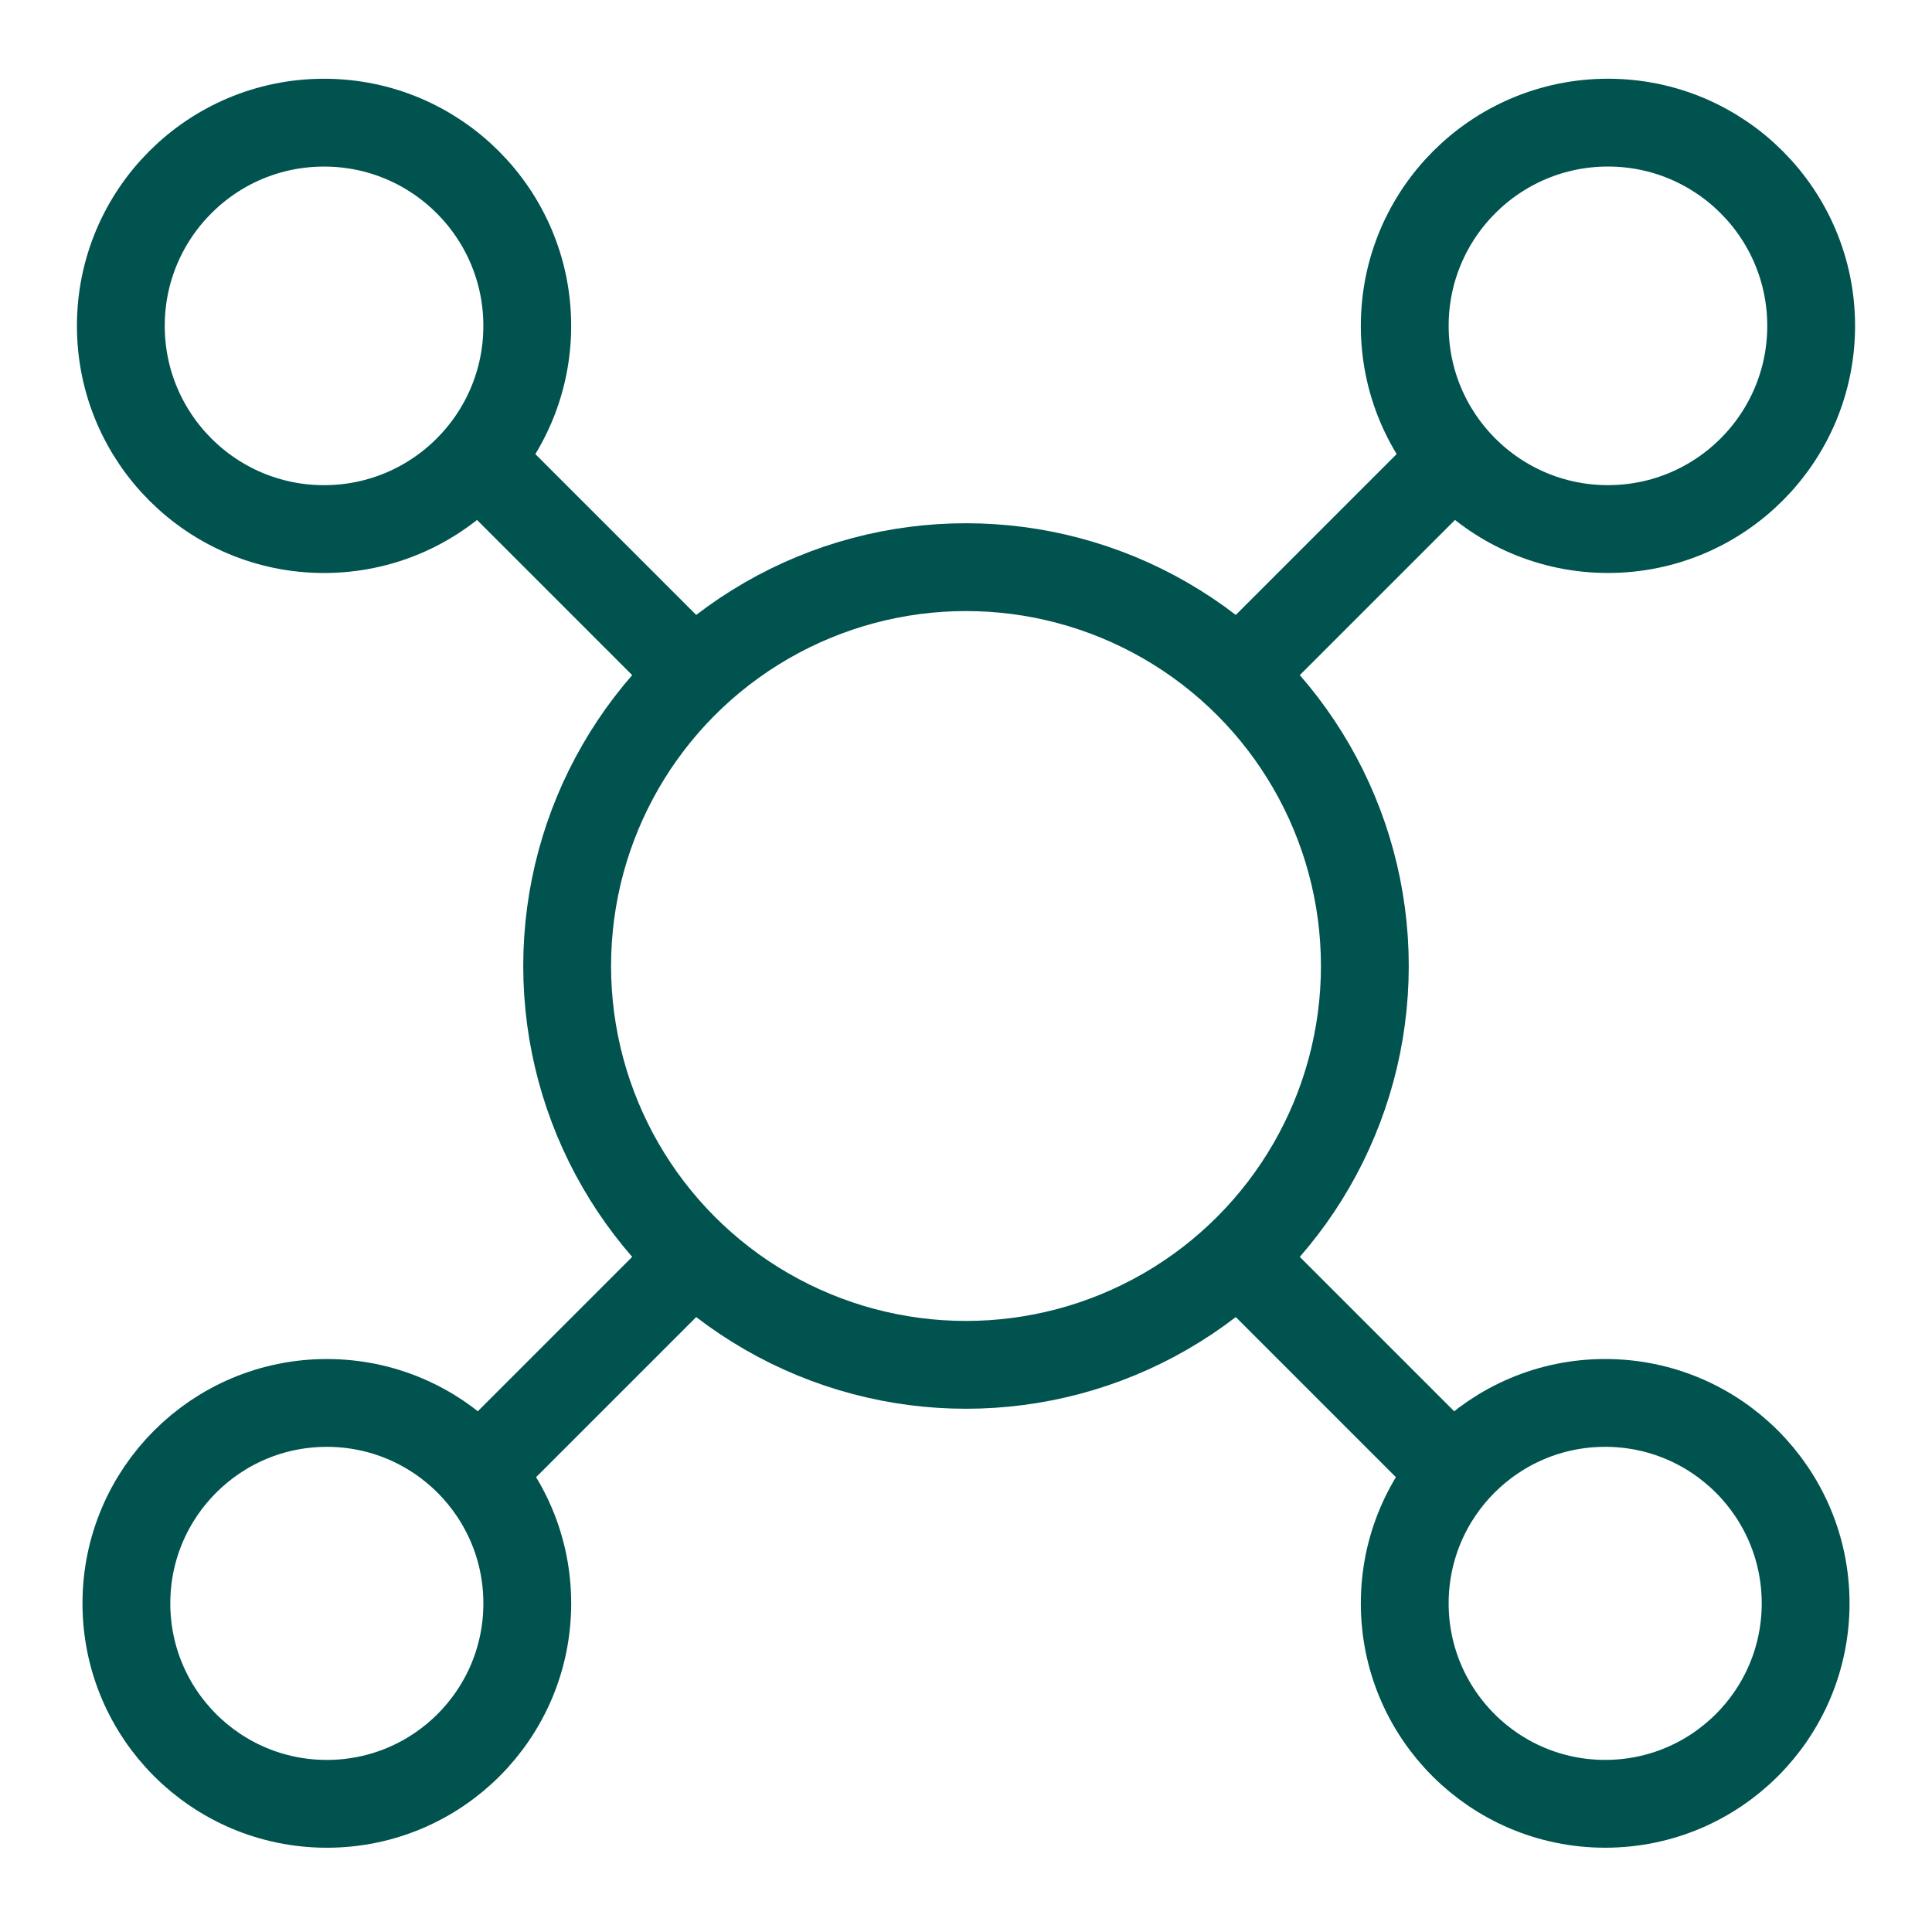 <svg xmlns="http://www.w3.org/2000/svg" width="88" height="88" fill="none" viewBox="0 0 88 88" class="_49H8U"><path stroke="#00534F" stroke-linecap="round" stroke-width="4" d="m31.048 57.825-7.946 7.946"></path><circle cx="44" cy="44" r="18.167" stroke="#00534F" stroke-width="4"></circle><path stroke="#00534F" stroke-linecap="round" stroke-width="4" d="m56.814 57.688 8.67 8.67"></path><circle cx="11.13" cy="11.13" r="9.13" stroke="#00534F" stroke-width="4" transform="matrix(-1 0 0 1 84.244 61.901)"></circle><circle cx="14.887" cy="73.032" r="9.13" stroke="#00534F" stroke-width="4"></circle><path stroke="#00534F" stroke-linecap="round" stroke-width="4" d="m56.814 30.313 8.672-8.672M31.048 30.175l-8.797-8.797"></path><circle cx="11.256" cy="11.256" r="9.256" stroke="#00534F" stroke-width="4" transform="matrix(1 0 0 -1 3.504 26.099)"></circle><circle cx="73.24" cy="14.842" r="9.256" stroke="#00534F" stroke-width="4" transform="rotate(-180 73.24 14.842)"></circle></svg>